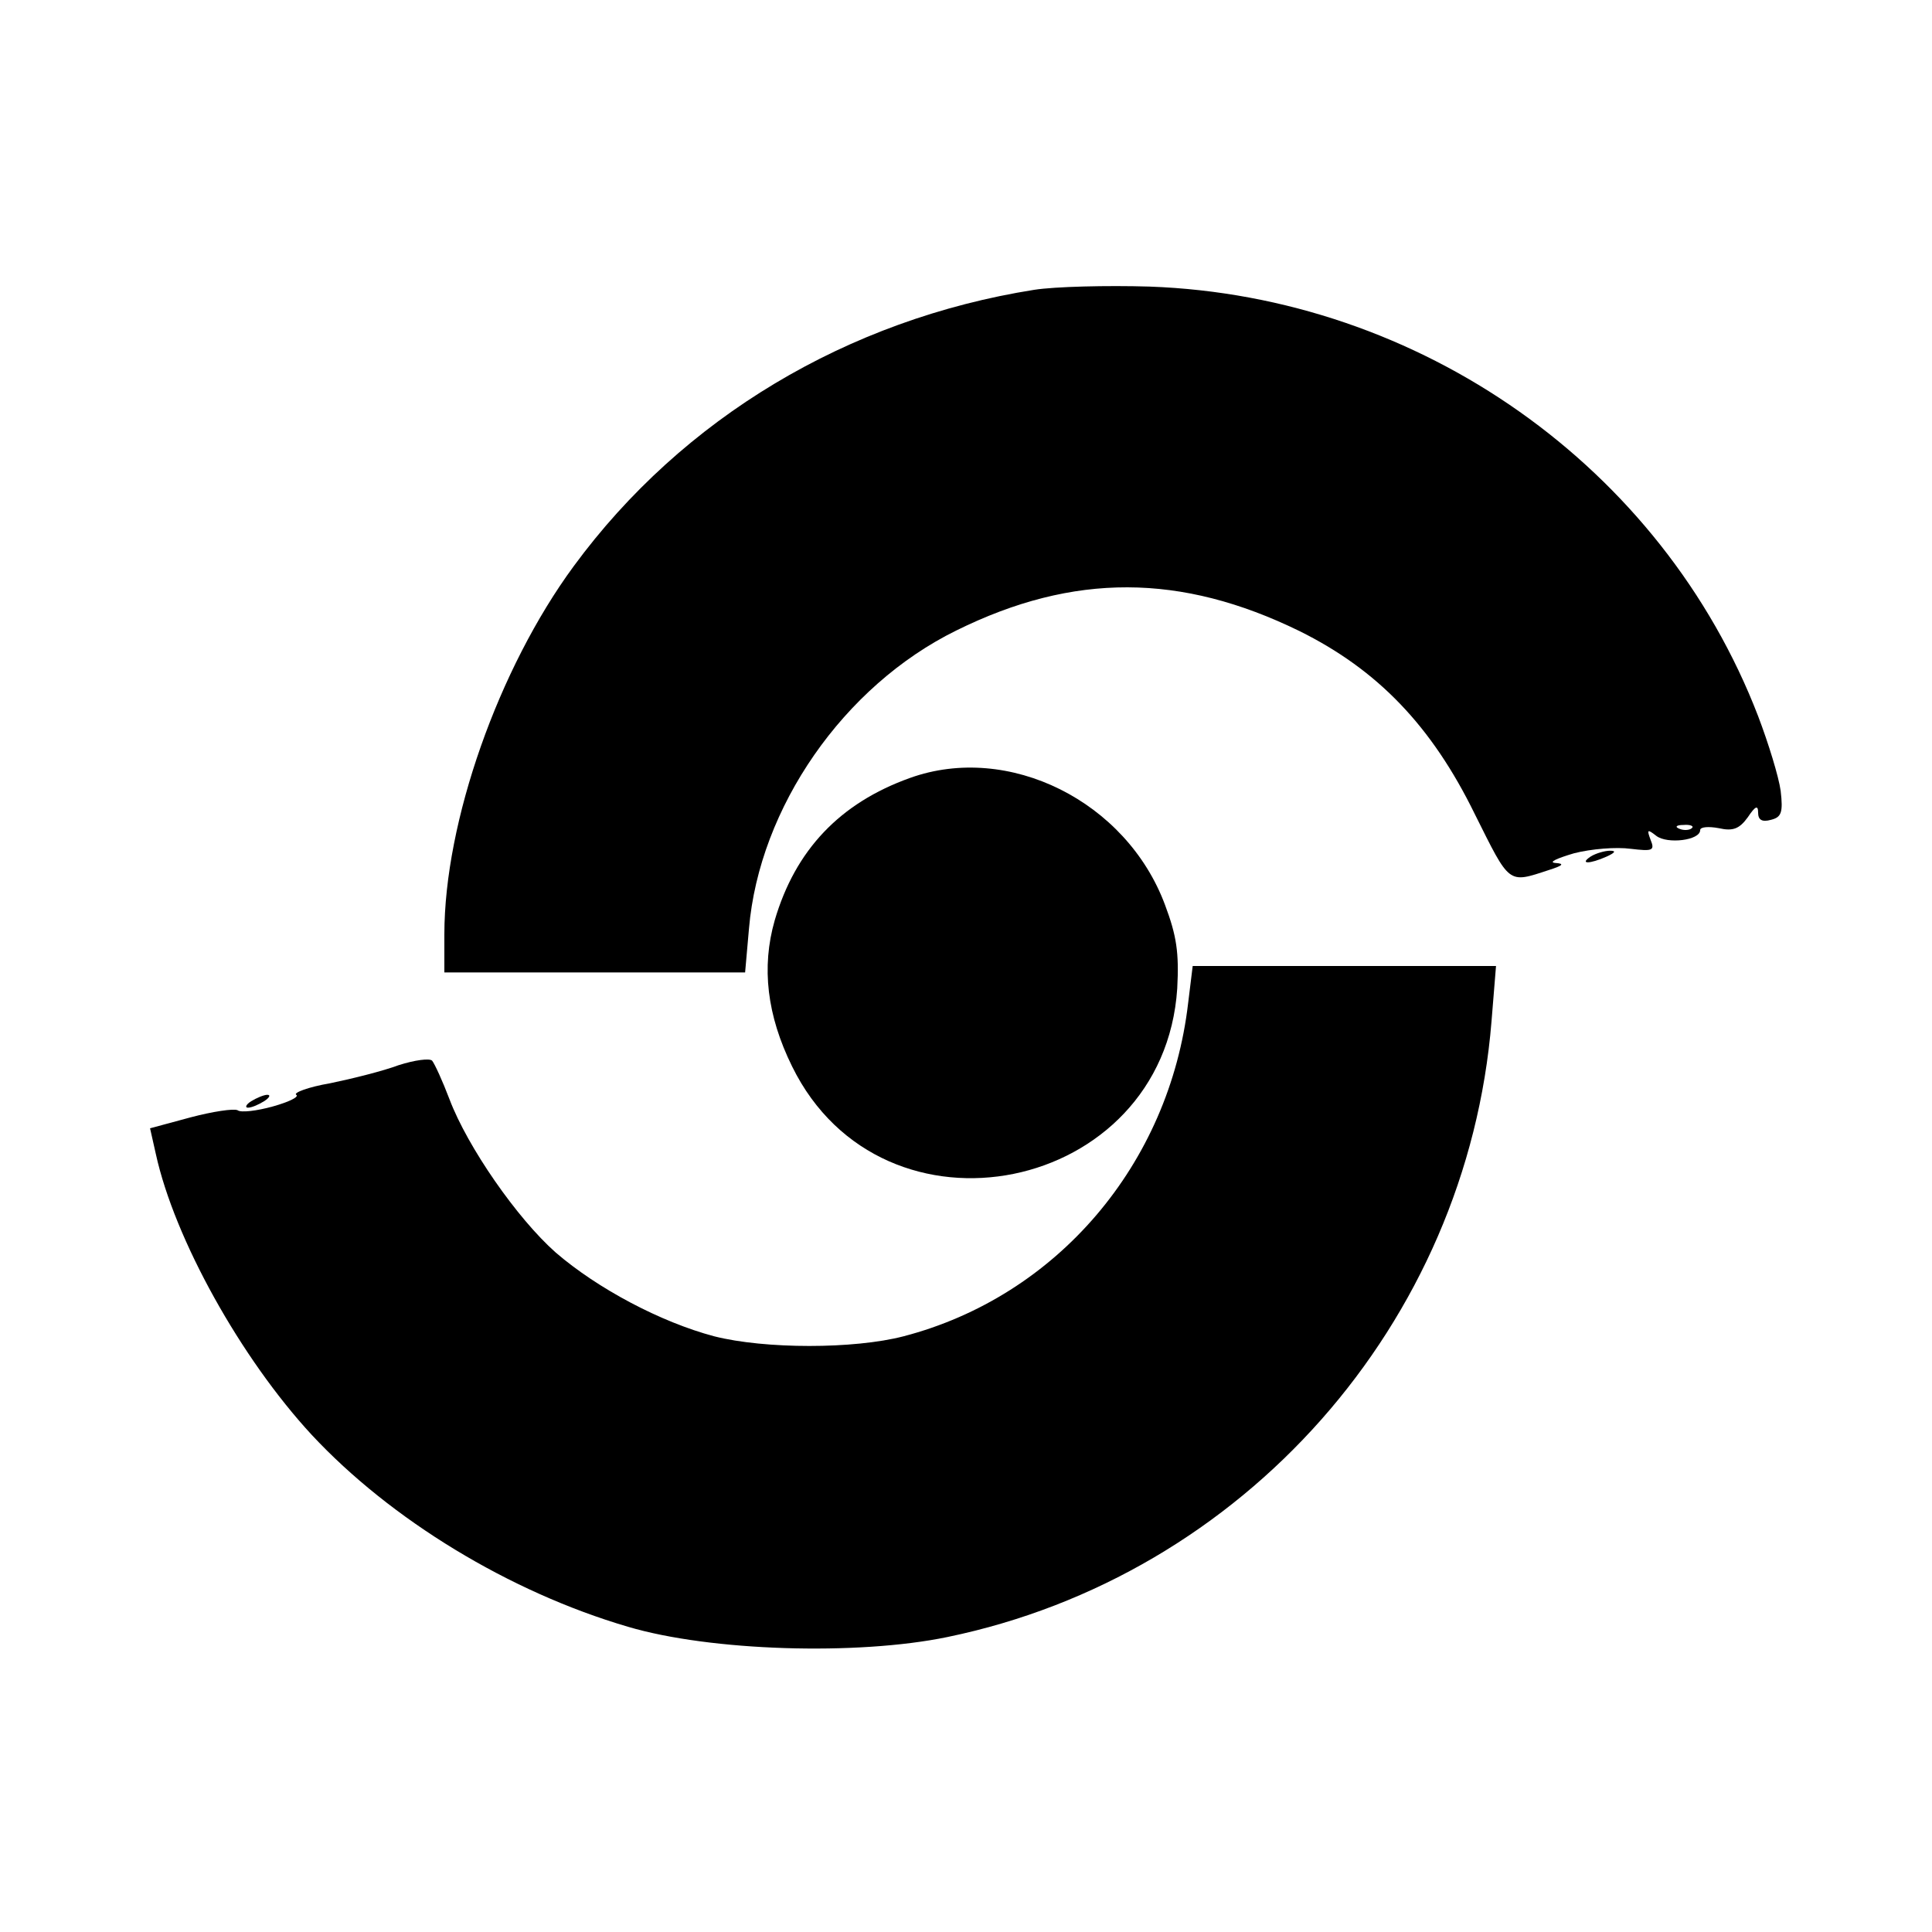 <?xml version="1.0" standalone="no"?>
<!DOCTYPE svg PUBLIC "-//W3C//DTD SVG 20010904//EN"
 "http://www.w3.org/TR/2001/REC-SVG-20010904/DTD/svg10.dtd">
<svg version="1.0" xmlns="http://www.w3.org/2000/svg"
 width="300pt" height="300pt" viewBox="0 0 300 300"
 preserveAspectRatio="xMidYMid meet">
<g transform="translate(0,300) scale(0.1,-0.1)"
fill="#000000" stroke="none">
<path d="M1606 2550 c-290 -46 -546 -199 -715 -429 -117 -159 -201 -397 -201
-572 l0 -59 234 0 233 0 6 68 c16 188 147 377 322 463 182 90 349 89 533 -1
121 -60 205 -147 272 -284 55 -110 51 -108 115 -87 22 7 25 10 10 11 -11 1 2
7 29 15 27 7 66 10 88 7 34 -4 38 -3 31 14 -6 16 -5 17 9 6 17 -13 68 -7 68 9
0 5 13 6 29 3 22 -5 32 -1 45 17 12 18 16 19 16 7 0 -11 6 -15 20 -11 16 4 19
11 15 45 -3 22 -19 74 -35 116 -149 387 -525 652 -945 667 -66 2 -147 0 -179
-5z m1021 -836 c-3 -3 -12 -4 -19 -1 -8 3 -5 6 6 6 11 1 17 -2 13 -5z"/>
<path d="M1413 1792 c-109 -39 -178 -112 -210 -221 -21 -73 -12 -148 27 -227
141 -287 577 -198 598 121 3 56 -1 82 -19 130 -60 161 -243 252 -396 197z"/>
<path d="M2470 1670 c-18 -12 -2 -12 25 0 13 6 15 9 5 9 -8 0 -22 -4 -30 -9z"/>
<path d="M1845 1443 c-29 -251 -204 -456 -442 -518 -77 -20 -215 -20 -294 0
-83 22 -181 74 -246 130 -60 53 -137 164 -165 238 -11 29 -23 55 -27 60 -4 4
-27 1 -52 -7 -24 -9 -72 -21 -106 -28 -35 -6 -58 -15 -53 -18 5 -3 -11 -11
-36 -18 -25 -7 -50 -10 -55 -6 -6 3 -39 -2 -73 -11 l-63 -17 9 -40 c29 -132
132 -317 242 -436 123 -132 307 -244 491 -298 128 -38 356 -45 496 -16 460 95
807 487 845 956 l7 86 -235 0 -236 0 -7 -57z"/>
<path d="M390 1290 c-8 -5 -10 -10 -5 -10 6 0 17 5 25 10 8 5 11 10 5 10 -5 0
-17 -5 -25 -10z"/>
</g>
</svg>
